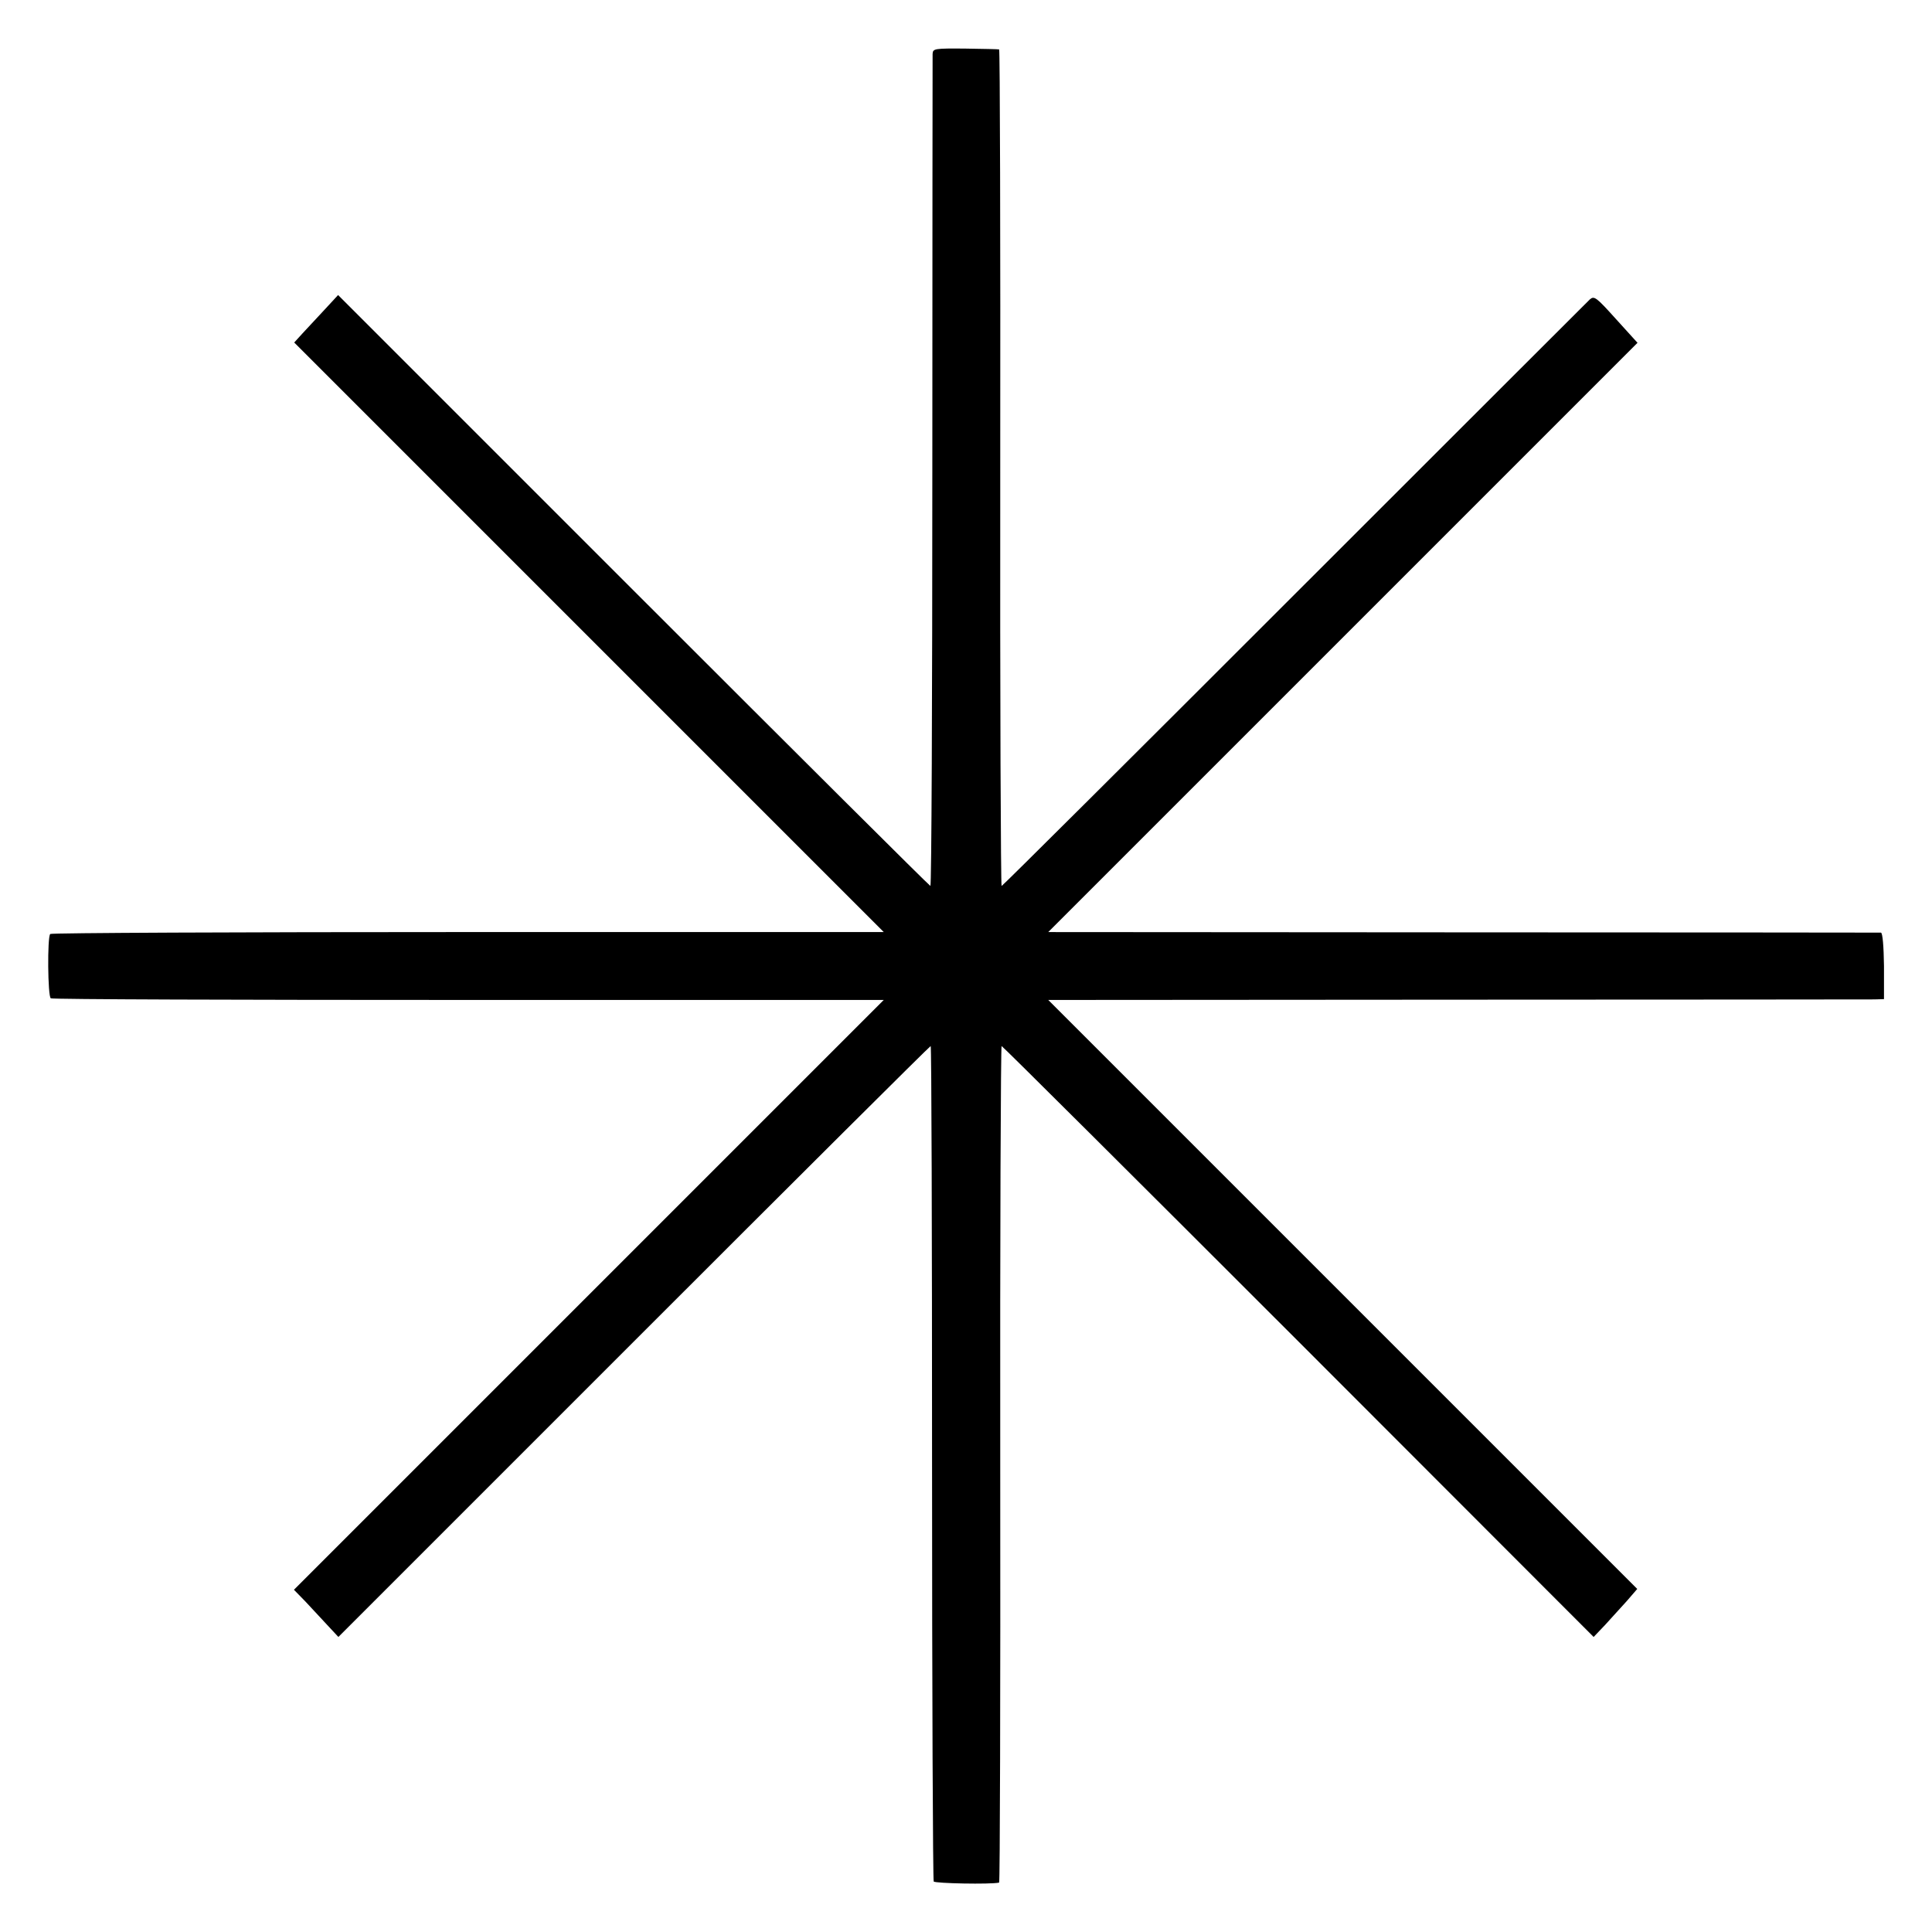 <?xml version="1.0" standalone="no"?>
<!DOCTYPE svg PUBLIC "-//W3C//DTD SVG 20010904//EN"
 "http://www.w3.org/TR/2001/REC-SVG-20010904/DTD/svg10.dtd">
<svg version="1.0" xmlns="http://www.w3.org/2000/svg"
 width="700pt" height="700pt" viewBox="0 0 700 700"
 preserveAspectRatio="xMidYMid meet">
<g transform="translate(0,700) scale(0.1,-0.1)"
fill="#000000" stroke="none">
<path d="M3379 6805 c0 -11 -1 -694 -1 -1517 0 -824 -3 -1498 -7 -1498 -3 0
-487 482 -1076 1071 l-1070 1070 -49 -53 c-27 -29 -63 -68 -80 -86 l-30 -33
1068 -1068 1068 -1068 -1506 0 c-829 0 -1510 -3 -1514 -7 -11 -11 -9 -227 2
-233 5 -4 686 -6 1514 -6 l1504 0 -1068 -1068 -1069 -1069 41 -42 c22 -24 58
-62 80 -86 l40 -43 1070 1070 c589 589 1073 1071 1076 1071 3 0 5 -679 5
-1509 0 -830 3 -1513 6 -1518 5 -7 206 -11 237 -4 3 1 5 683 4 1516 -1 833 2
1515 5 1515 3 0 487 -482 1076 -1071 l1069 -1070 41 43 c22 24 57 63 79 87
l38 44 -1067 1067 -1067 1067 1479 1 c813 0 1494 1 1514 1 l35 1 0 120 c-1 72
-5 120 -11 121 -5 0 -687 1 -1514 1 l-1503 1 1068 1068 1067 1067 -78 86 c-72
80 -79 85 -95 71 -9 -9 -491 -490 -1071 -1070 -580 -580 -1057 -1055 -1060
-1055 -3 0 -6 682 -5 1515 1 833 -1 1516 -4 1516 -3 1 -58 2 -122 3 -112 1
-118 0 -119 -19z"/>
</g>
</svg>
